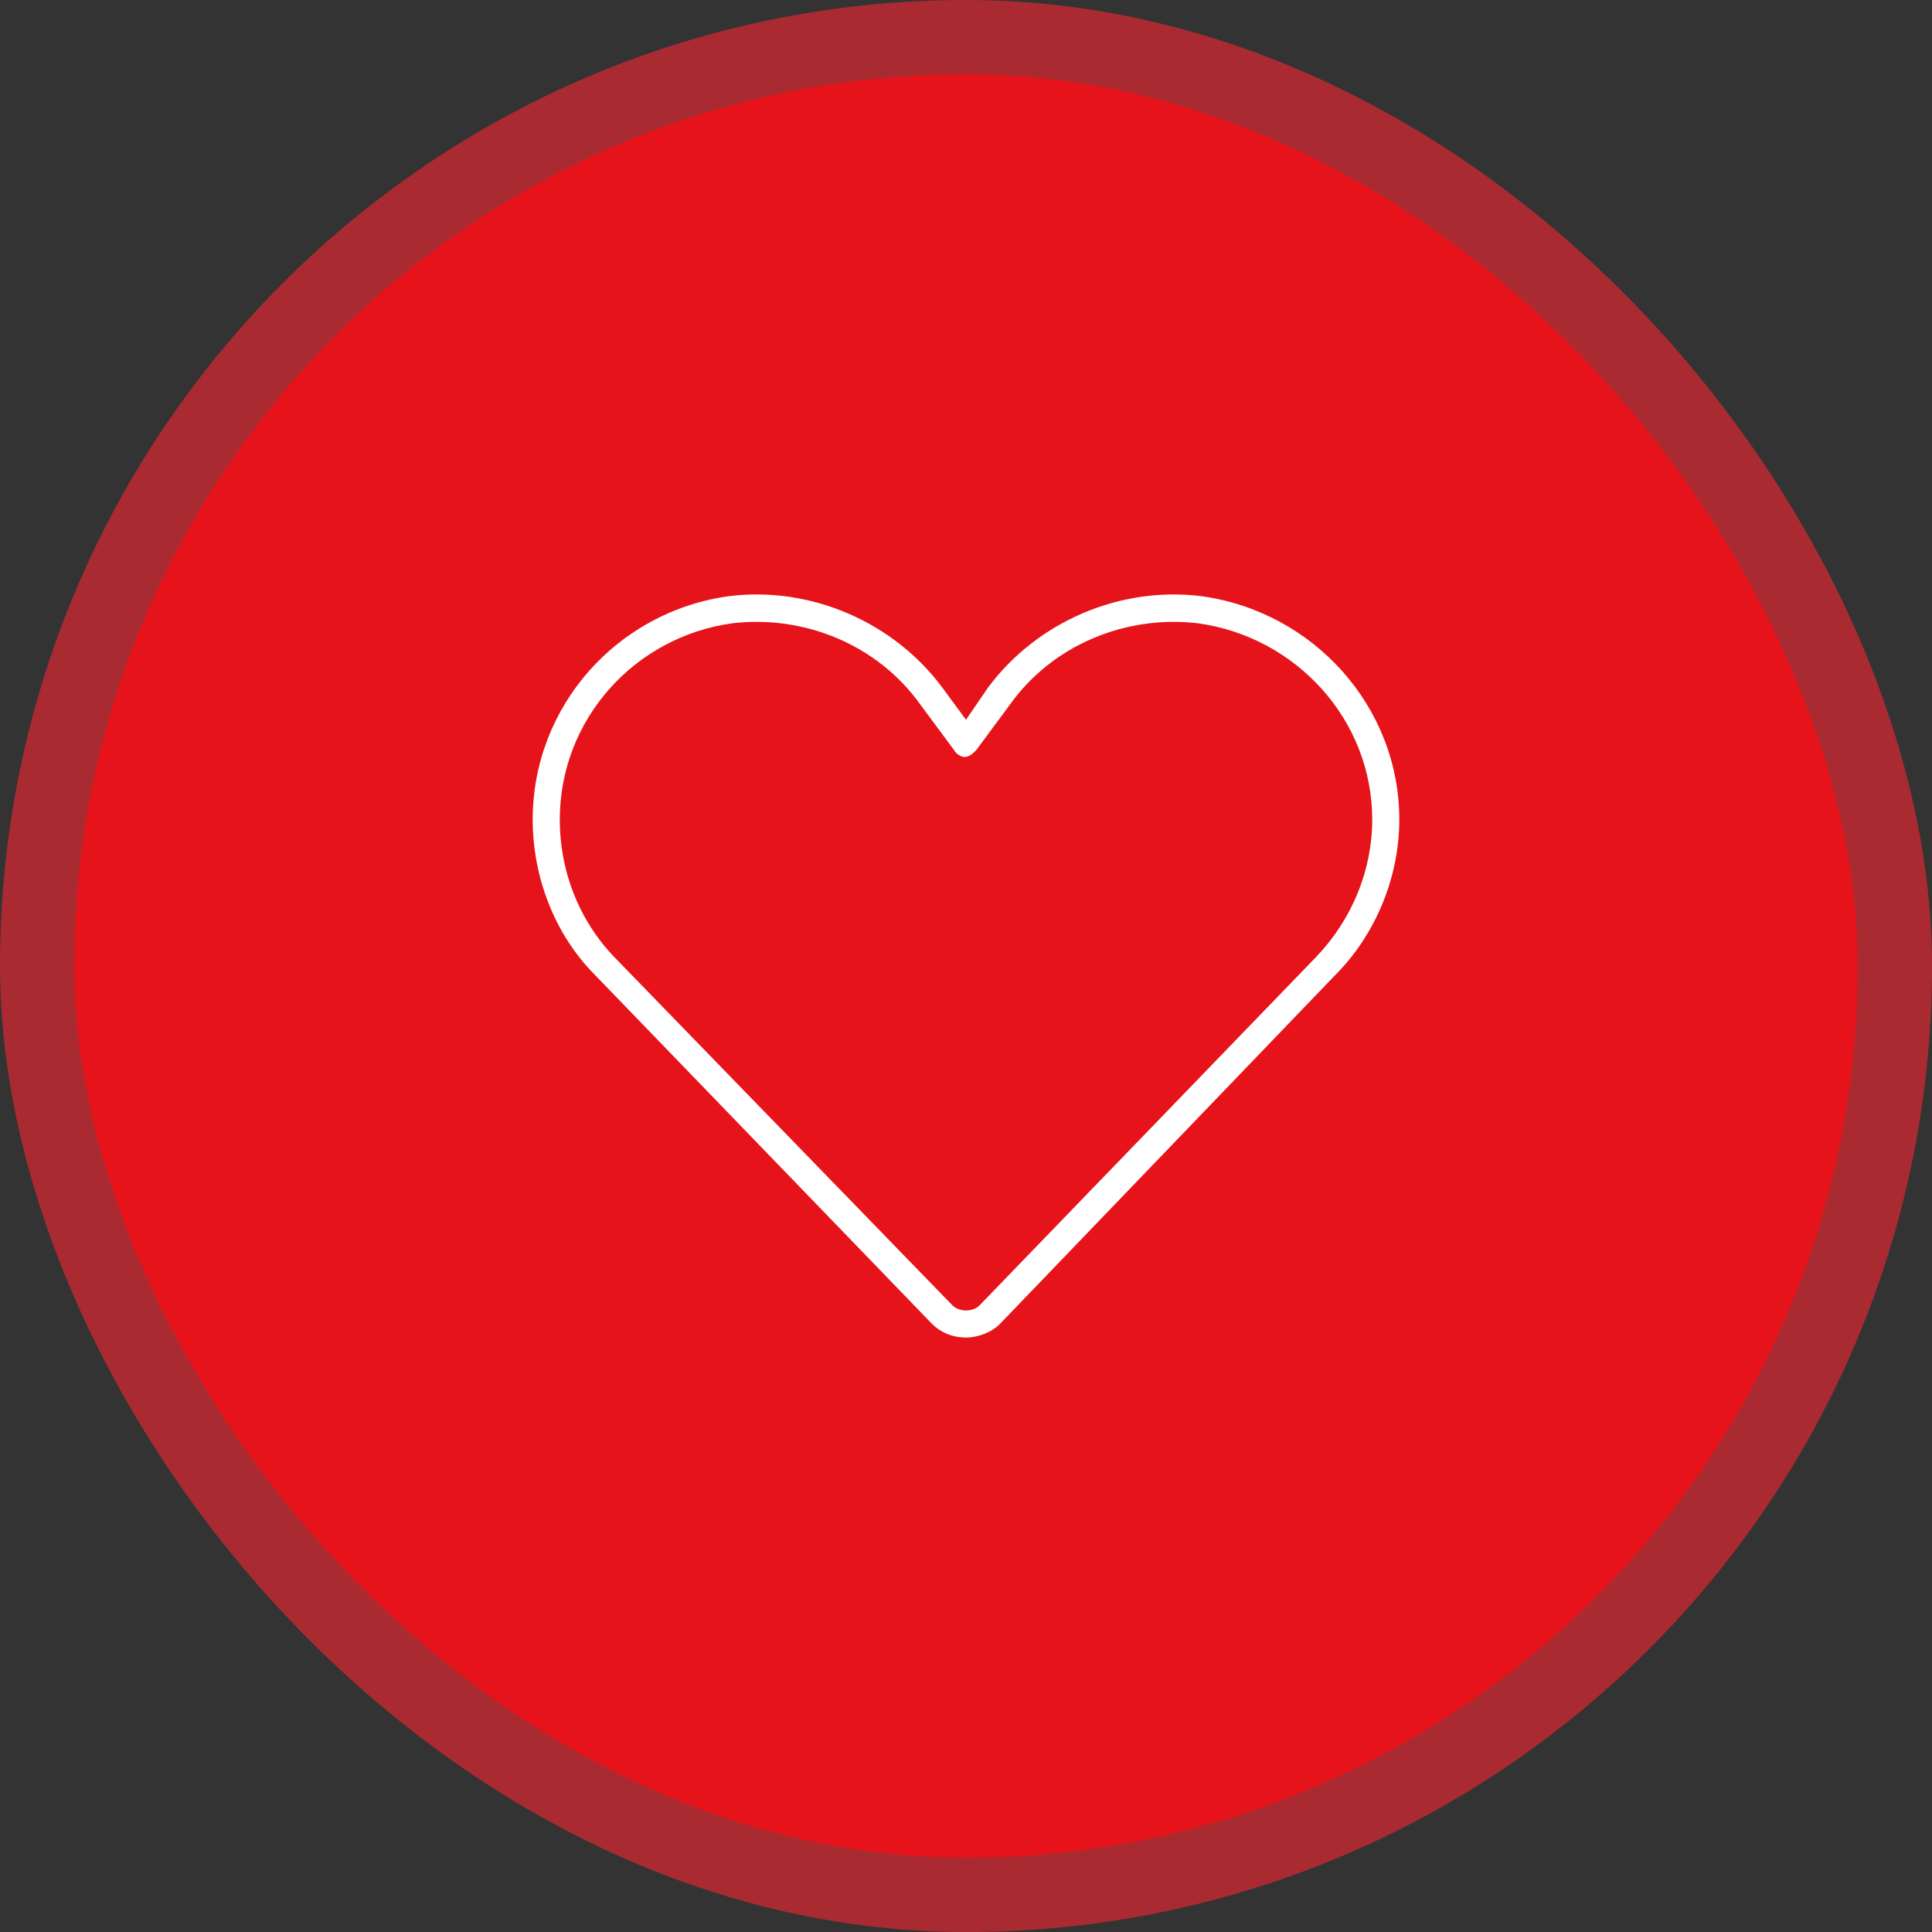 <?xml version="1.0" encoding="UTF-8"?> <svg xmlns="http://www.w3.org/2000/svg" width="130" height="130" viewBox="0 0 130 130" fill="none"><rect x="0" y="0" width="130" height="130" fill="#333333" stroke="none"/><rect x="2.5" y="2.5" width="125" height="125" rx="62.5" fill="#E7131A"></rect><rect x="2.5" y="2.5" width="125" height="125" rx="62.5" stroke="#A92B31" stroke-width="5"></rect><path d="M80.603 41.938C75.706 41.368 70.809 43.418 67.961 47.404L65.683 50.48C65.456 50.707 65.228 50.935 64.886 50.935C64.658 50.935 64.317 50.707 64.203 50.48L61.925 47.404C59.078 43.418 54.18 41.368 49.283 41.938C42.677 42.849 37.666 48.429 37.666 55.149C37.666 58.566 38.919 61.869 41.311 64.374L64.089 87.836C64.317 88.064 64.658 88.178 65 88.178C65.342 88.178 65.683 88.064 65.911 87.836L88.576 64.374C90.967 61.869 92.334 58.566 92.334 55.149C92.334 48.429 87.209 42.849 80.603 41.938ZM66.481 46.266C69.784 41.824 75.364 39.432 80.831 40.115C88.348 41.14 94.156 47.518 94.156 55.149C94.156 59.021 92.562 62.894 89.829 65.627L67.278 89.089C66.709 89.658 65.797 90 65 90C64.089 90 63.292 89.658 62.722 89.089L40.058 65.627C37.324 62.894 35.844 59.021 35.844 55.149C35.844 47.518 41.538 41.14 49.055 40.115C54.522 39.432 60.103 41.824 63.406 46.266L65 48.429L66.481 46.266Z" fill="white"></path></svg> 
